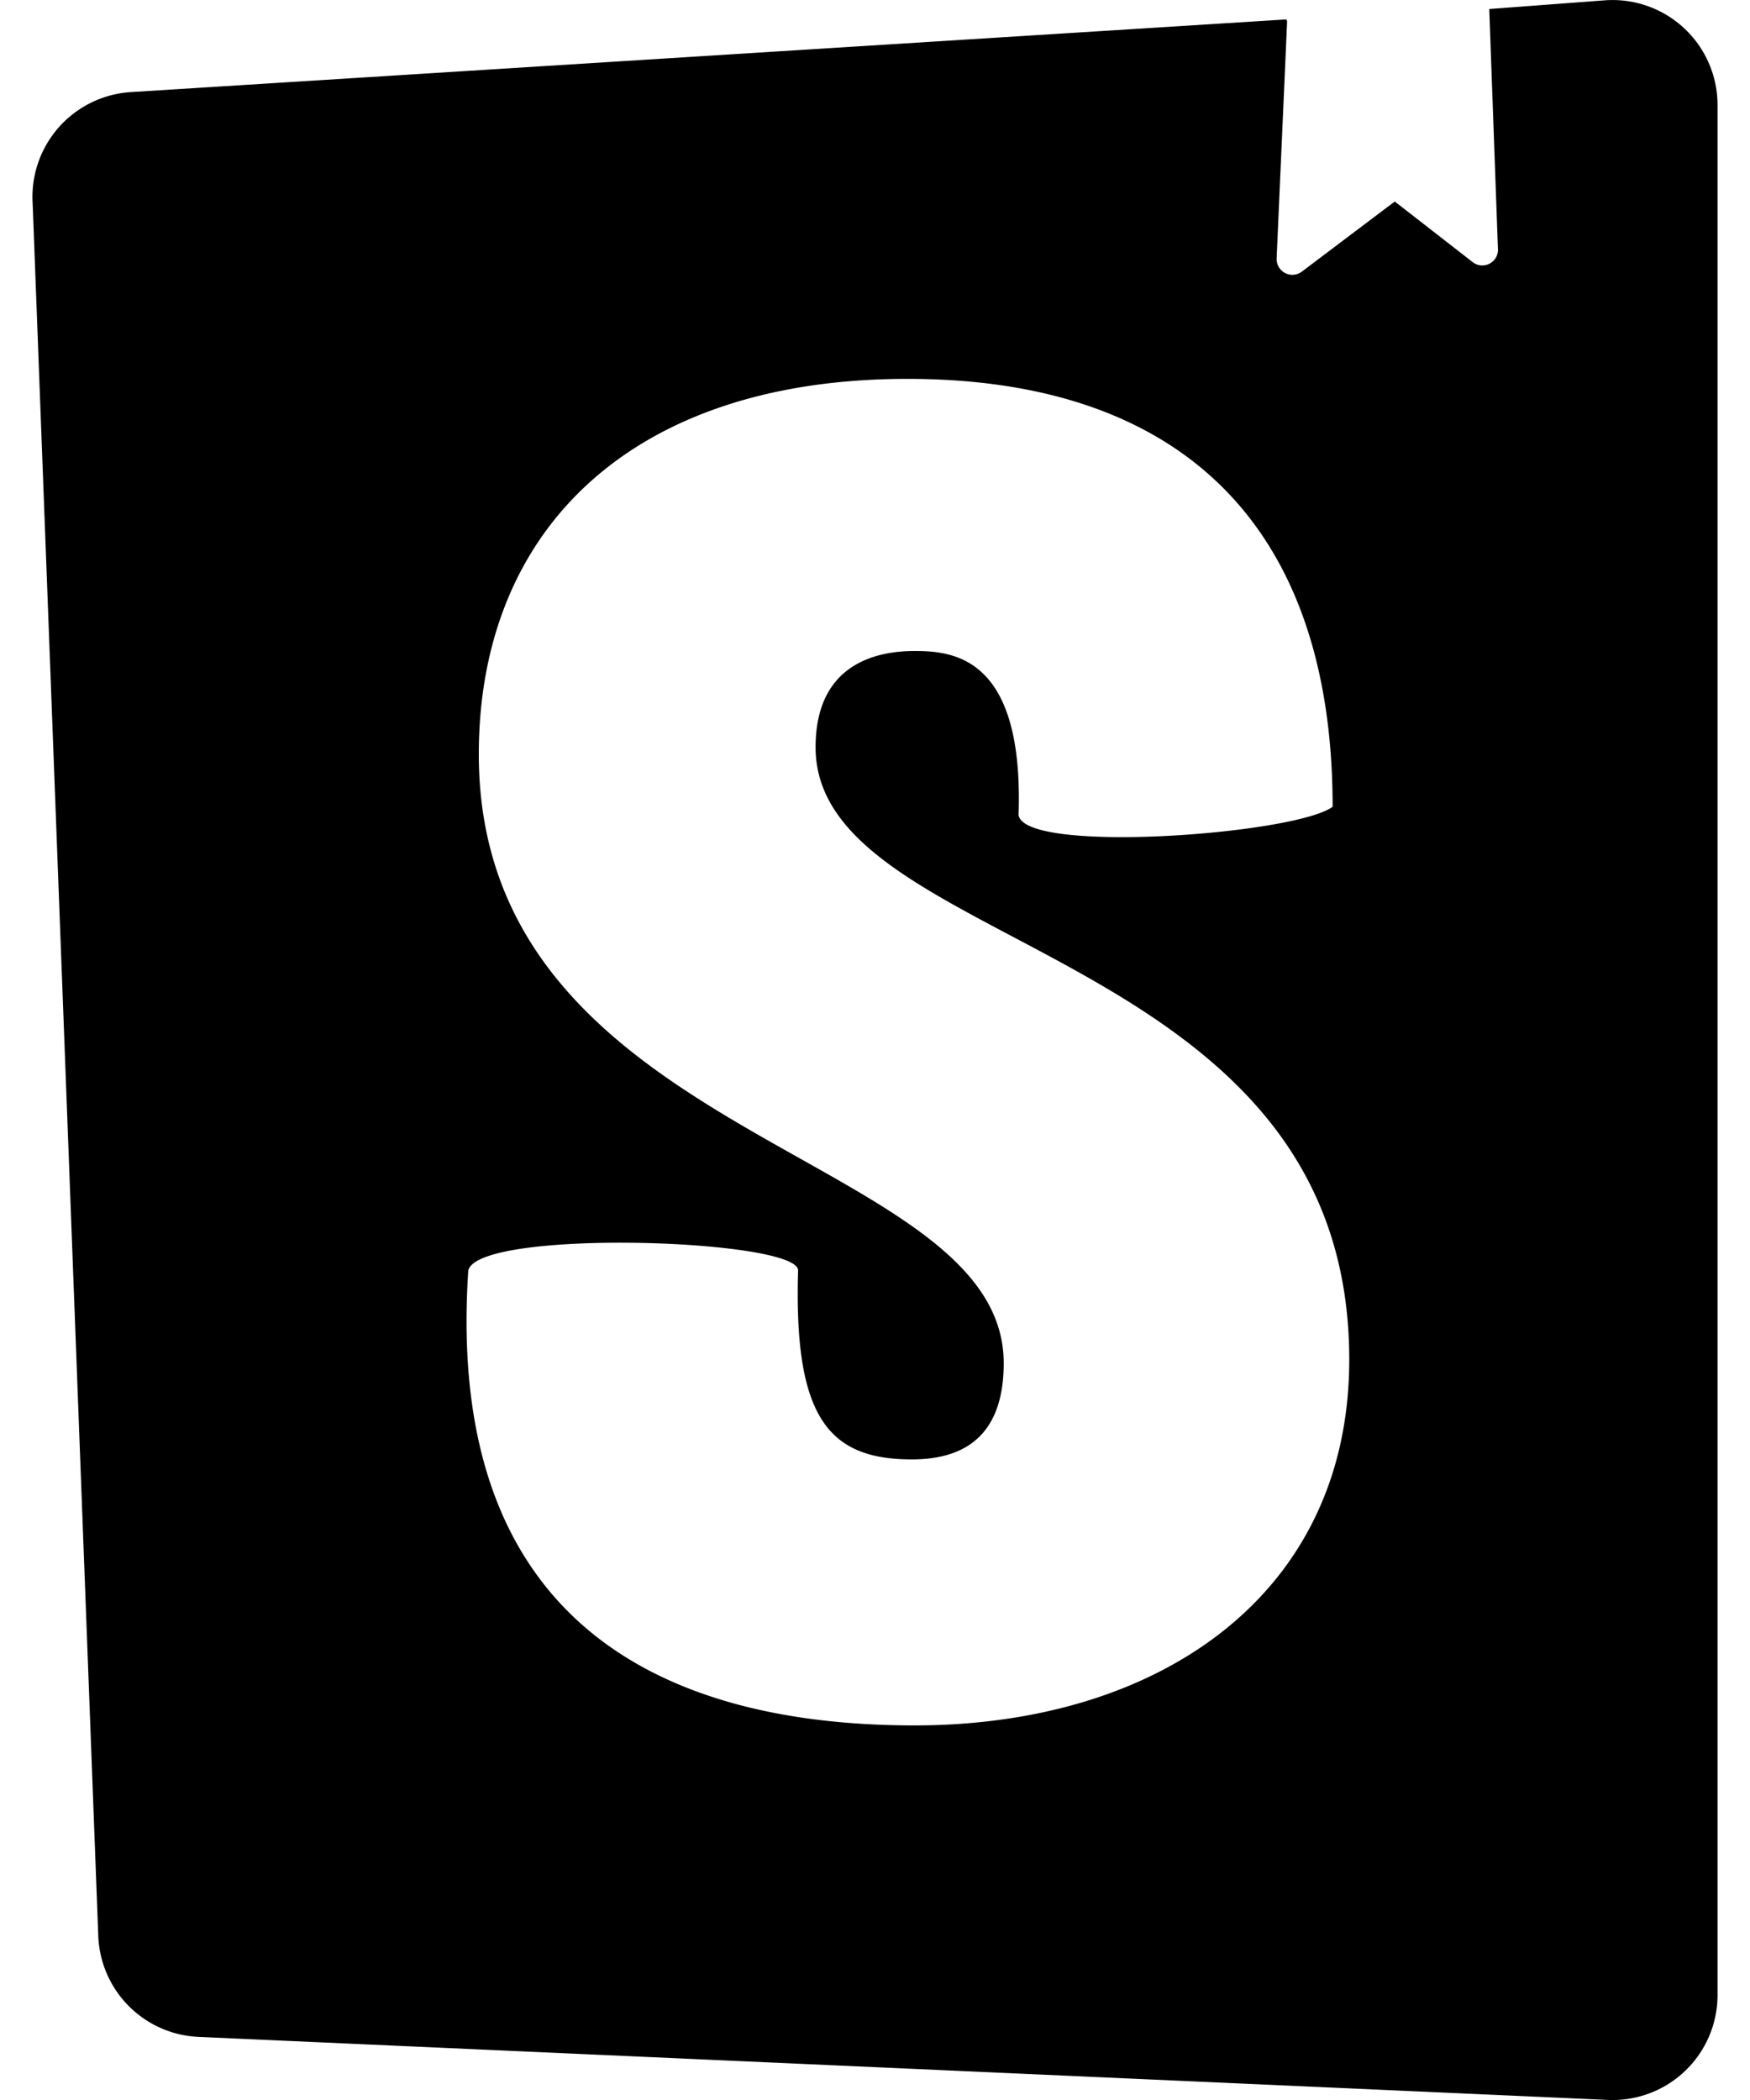 <svg role="img" viewBox="0 0 20 24" xmlns="http://www.w3.org/2000/svg"><title>Storybook</title><style>path{fill:#000} @media (prefers-color-scheme:dark){path{fill:#fff}}</style><path d="M14.71 0.243l-0.12 2.71a0.18 0.18 0 0 0 0.29 0.15l1.06-0.8 0.9 0.7a0.18 0.18 0 0 0 0.28-0.14l-0.1-2.76 1.33-0.1a1.2 1.2 0 0 1 1.279 1.2v21.596a1.2 1.2 0 0 1-1.26 1.2l-16.096-0.72a1.2 1.2 0 0 1-1.15-1.16l-0.75-19.797a1.2 1.2 0 0 1 1.13-1.27L14.7 0.222zM11.64 9.3c0 0.47 3.16 0.24 3.59-0.08 0-3.2-1.72-4.89-4.859-4.89-3.15 0-4.899 1.72-4.899 4.29 0 4.45 5.999 4.53 5.999 6.959 0 0.7-0.32 1.1-1.05 1.1-0.96 0-1.35-0.49-1.3-2.16 0-0.36-3.649-0.48-3.769 0-0.27 4.03 2.23 5.2 5.099 5.2 2.79 0 4.969-1.49 4.969-4.18 0-4.77-6.099-4.64-6.099-6.999 0-0.97 0.72-1.1 1.13-1.1 0.45 0 1.25 0.07 1.19 1.87z"/></svg>